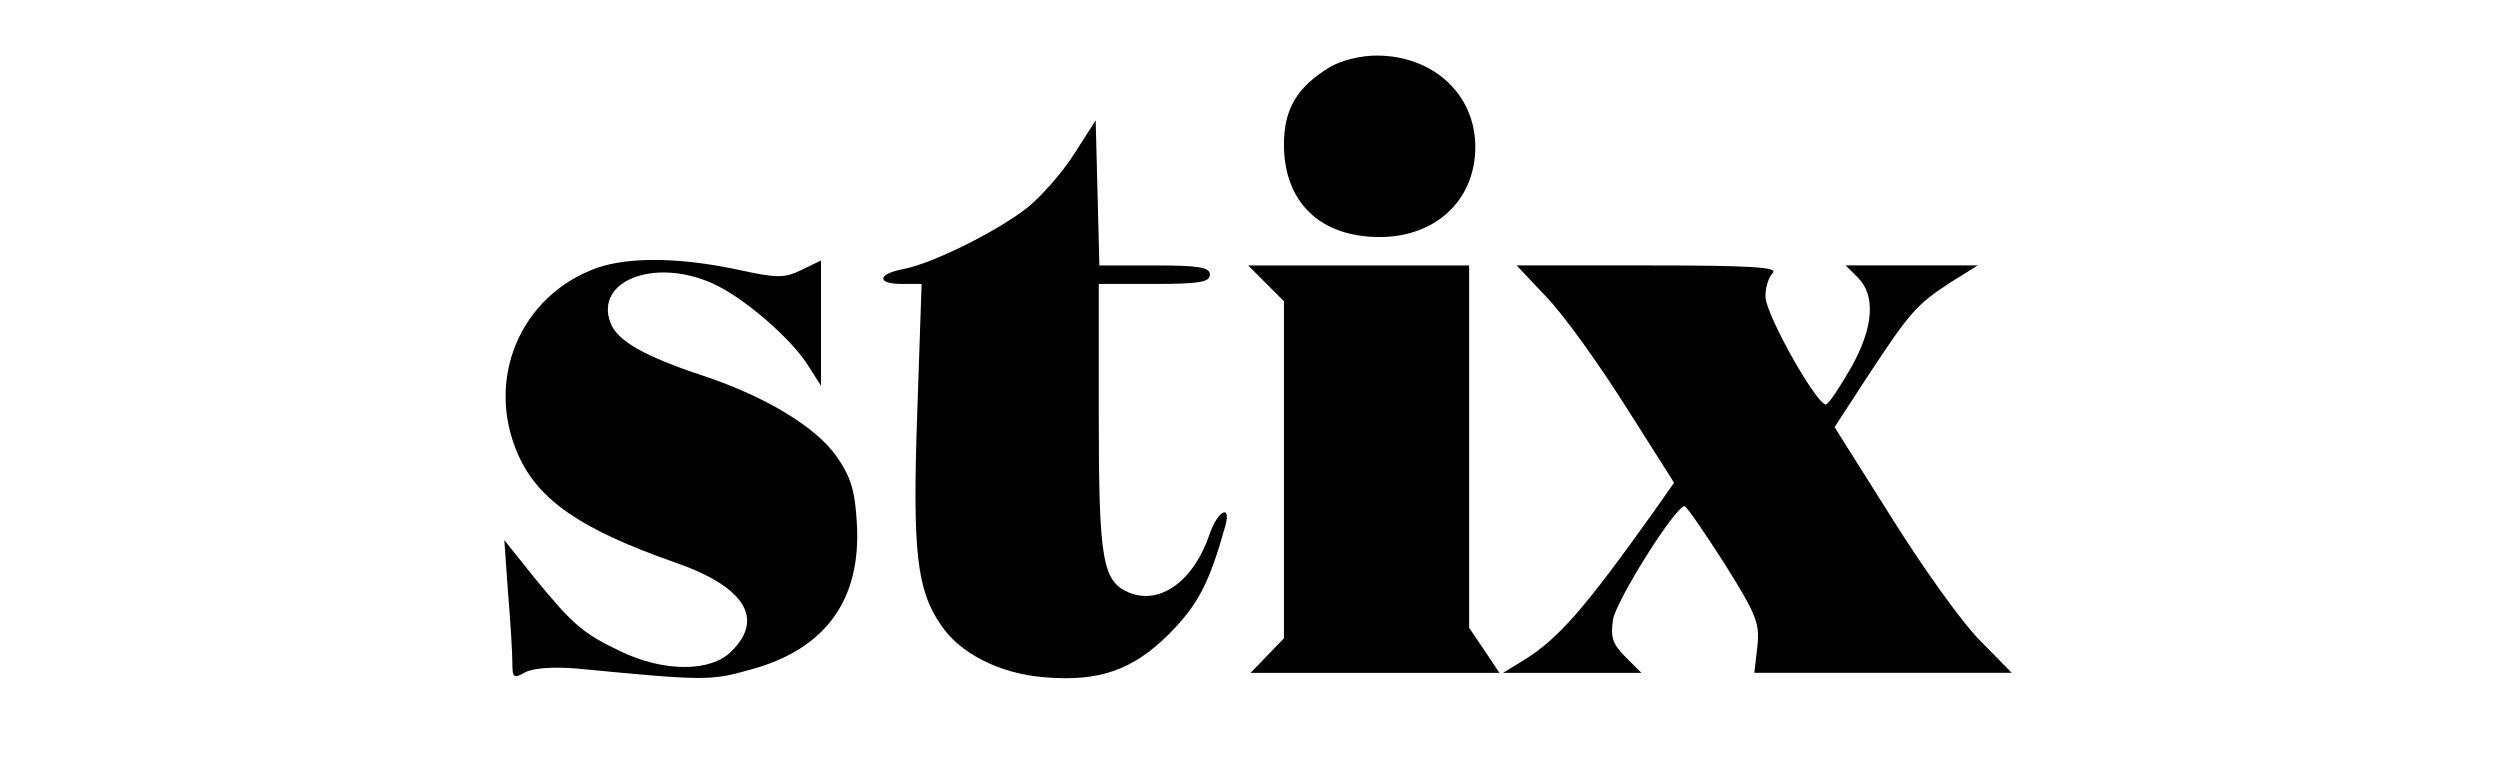 <?xml version="1.0" standalone="no"?>
<!DOCTYPE svg PUBLIC "-//W3C//DTD SVG 20010904//EN"
 "http://www.w3.org/TR/2001/REC-SVG-20010904/DTD/svg10.dtd">
<svg version="1.0" xmlns="http://www.w3.org/2000/svg"
 width="405pt" height="124pt" viewBox="0 0 405 124"
 preserveAspectRatio="xMidYMid meet">

<g transform="translate(0,124) scale(0.1,-0.1)"
fill="#000000" stroke="none">
<path d="M2154 1131 c-53 -32 -74 -68 -74 -125 0 -93 58 -150 155 -150 91 0
155 60 155 146 0 85 -68 148 -160 148 -26 0 -58 -8 -76 -19z"/>
<path d="M1741 992 c-18 -29 -52 -68 -75 -87 -47 -38 -155 -92 -203 -101 -42
-8 -43 -24 -2 -24 l32 0 -7 -207 c-8 -226 -1 -288 38 -345 30 -46 95 -79 166
-85 90 -8 145 11 205 71 46 47 64 81 90 174 10 36 -12 25 -25 -12 -25 -76 -80
-117 -131 -96 -43 18 -49 53 -49 286 l0 214 90 0 c73 0 90 3 90 15 0 12 -17
15 -90 15 l-89 0 -3 117 -3 118 -34 -53z"/>
<path d="M967 806 c-125 -45 -182 -182 -127 -304 33 -73 102 -120 253 -173
113 -39 146 -91 92 -144 -33 -34 -110 -34 -180 0 -61 29 -77 43 -140 120 l-48
60 6 -85 c4 -47 7 -98 7 -113 0 -25 2 -27 21 -16 14 7 45 9 83 6 208 -20 217
-20 281 -2 123 33 181 114 173 239 -3 52 -10 74 -33 107 -34 48 -116 97 -215
130 -97 32 -140 57 -151 86 -26 68 71 106 165 64 50 -22 130 -91 157 -136 l19
-30 0 102 0 101 -31 -15 c-29 -14 -39 -14 -108 1 -91 19 -172 20 -224 2z"/>
<path d="M2051 781 l29 -29 0 -273 0 -273 -27 -28 -27 -28 202 0 201 0 -24 36
-25 37 0 293 0 294 -179 0 -179 0 29 -29z"/>
<path d="M2506 758 c28 -29 85 -109 128 -177 l78 -123 -33 -47 c-112 -157
-155 -207 -213 -242 l-31 -19 112 0 112 0 -26 26 c-21 21 -24 32 -20 60 5 31
101 184 116 184 3 0 32 -42 64 -92 52 -83 58 -97 54 -135 l-5 -43 209 0 208 0
-52 53 c-29 29 -93 119 -143 199 l-92 146 54 83 c68 103 78 115 133 151 l45
28 -107 0 -107 0 20 -20 c29 -29 25 -81 -11 -145 -17 -30 -35 -57 -40 -60 -12
-8 -99 145 -99 175 0 14 5 31 12 38 9 9 -35 12 -201 12 l-214 0 49 -52z"/>
</g>
</svg>
